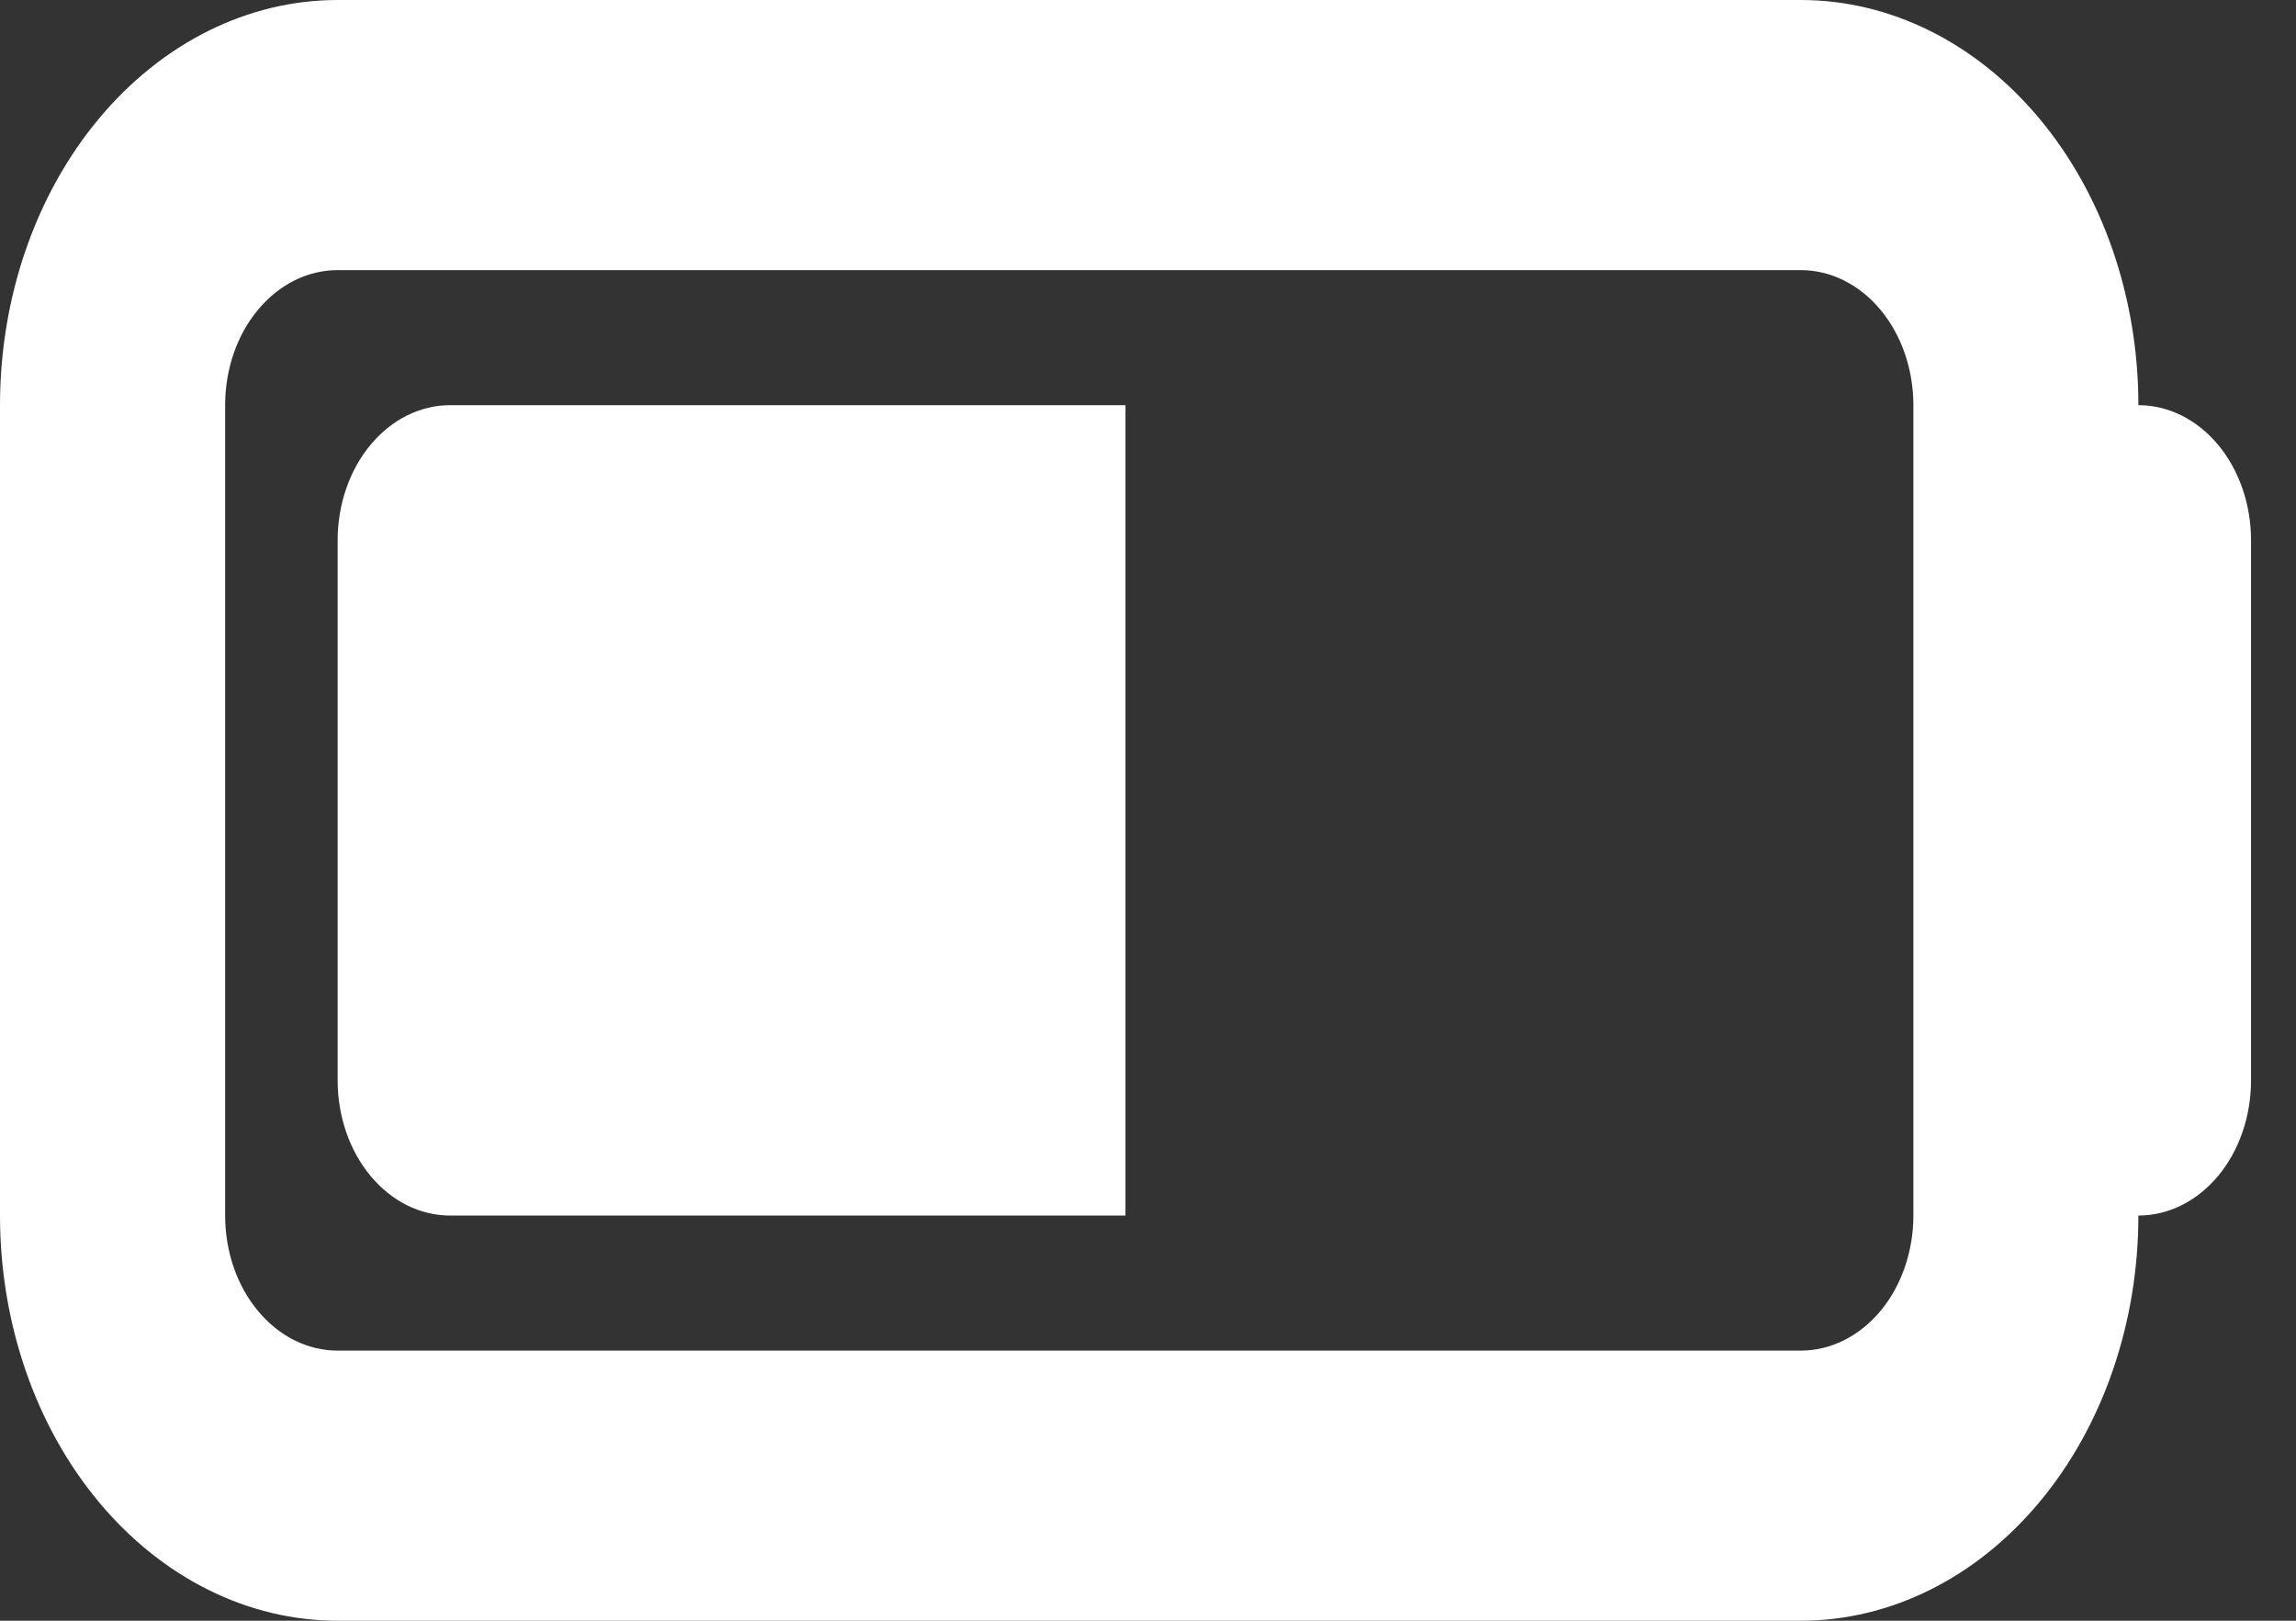 <?xml version="1.0" encoding="utf-8"?>
<svg xmlns="http://www.w3.org/2000/svg" fill="none" height="100%" overflow="visible" preserveAspectRatio="none" style="display: block;" viewBox="0 0 17 12" width="100%">
<rect x="0" y="0" width="17" height="12" fill="#333333" stroke="none"/>
<g id="Group">
<path d="M3.333 9C3.112 9 2.9 8.895 2.744 8.707C2.588 8.52 2.5 8.265 2.5 8V4C2.5 3.735 2.588 3.48 2.744 3.293C2.9 3.105 3.112 3 3.333 3H8.333V9H3.333Z" fill="white" id="Vector"/>
<path clip-rule="evenodd" d="M13.333 0H2.5C1.837 0 1.201 0.316 0.732 0.879C0.263 1.441 0 2.204 0 3V9C0 9.796 0.263 10.559 0.732 11.121C1.201 11.684 1.837 12 2.5 12H13.333C13.996 12 14.632 11.684 15.101 11.121C15.57 10.559 15.833 9.796 15.833 9C16.054 9 16.266 8.895 16.423 8.707C16.579 8.52 16.667 8.265 16.667 8V4C16.667 3.735 16.579 3.48 16.423 3.293C16.266 3.105 16.054 3 15.833 3C15.833 2.204 15.57 1.441 15.101 0.879C14.632 0.316 13.996 0 13.333 0ZM13.333 2H2.5C2.279 2 2.067 2.105 1.911 2.293C1.754 2.48 1.667 2.735 1.667 3V9C1.667 9.265 1.754 9.52 1.911 9.707C2.067 9.895 2.279 10 2.5 10H13.333C13.554 10 13.766 9.895 13.923 9.707C14.079 9.52 14.167 9.265 14.167 9V3C14.167 2.735 14.079 2.48 13.923 2.293C13.766 2.105 13.554 2 13.333 2Z" fill="white" fill-rule="evenodd" id="Vector_2"/>
</g>
</svg>